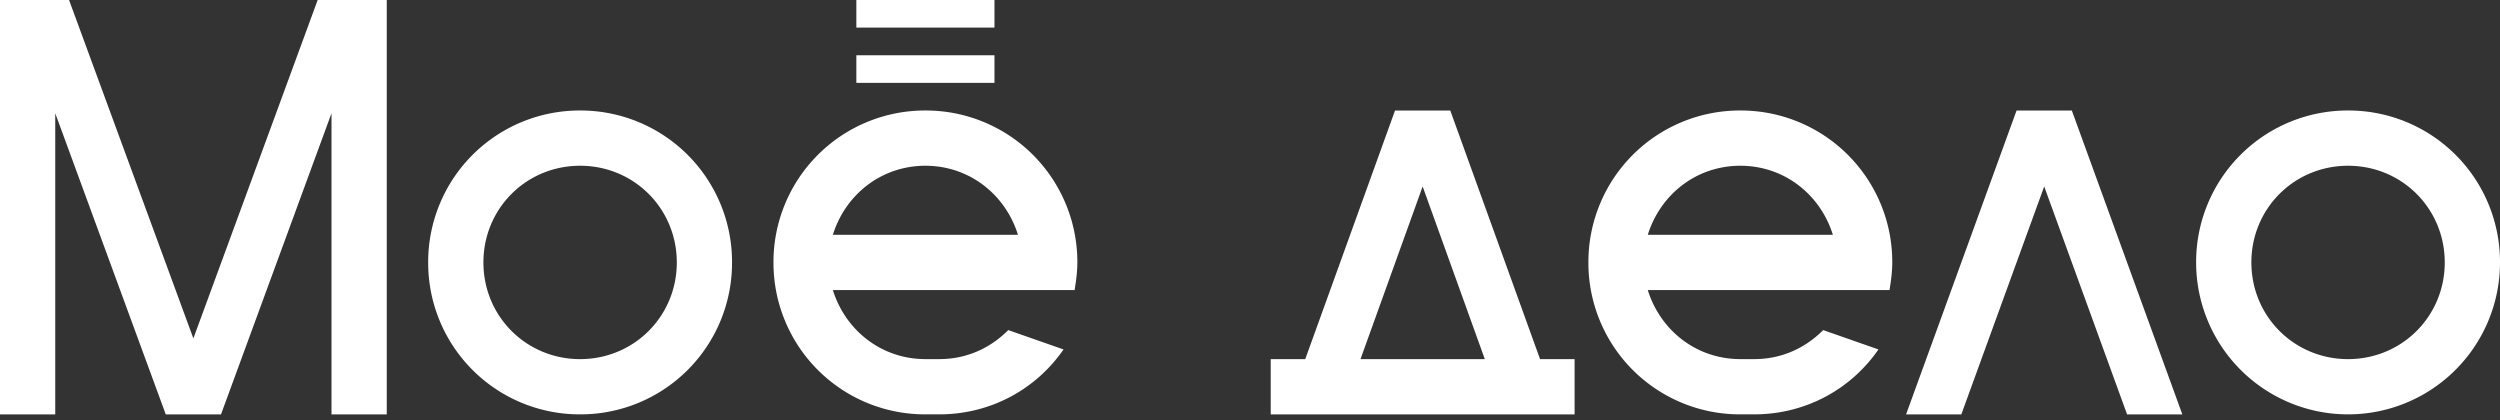 <svg xmlns="http://www.w3.org/2000/svg" width="250" height="42" fill="none" xmlns:v="https://vecta.io/nano"><rect width="100%" height="100%" fill="#333333" stroke="none"/><g clip-path="url(#A)"><path d="M33.149 0h-1.381L19.337 33.84 6.906 0H0v41.437h5.525v-30.11l11.05 30.111h5.525l11.05-30.11v30.111h5.525V0h-1.381-4.144zm24.862 11.05a15.15 15.15 0 0 0-15.193 15.193 15.15 15.15 0 0 0 15.193 15.193 15.15 15.15 0 0 0 15.193-15.193A15.15 15.15 0 0 0 58.011 11.05zm0 24.862c-5.387 0-9.669-4.282-9.669-9.669s4.282-9.668 9.669-9.668 9.669 4.282 9.669 9.668-4.282 9.669-9.669 9.669zM234.807 11.05a15.15 15.15 0 0 0-15.194 15.193 15.15 15.15 0 1 0 30.387 0 15.15 15.15 0 0 0-15.193-15.193zm0 24.862c-5.387 0-9.669-4.282-9.669-9.669s4.282-9.668 9.669-9.668 9.668 4.282 9.668 9.668-4.282 9.669-9.668 9.669zM145.028 11.05h-5.525l-8.978 24.862h-3.453v5.525h30.387v-5.525h-3.453l-8.978-24.862zm-8.978 24.862l6.215-17.265 6.216 17.265H136.05zm65.607-24.862l-11.049 30.387h5.525l8.287-22.79 8.287 22.79h5.525l-11.05-30.387h-5.525zM85.635 5.525h13.812v2.762H85.635V5.525zm0-5.525h13.812v2.762H85.635V0zm6.906 11.05a15.15 15.15 0 0 0-15.193 15.193 15.15 15.15 0 0 0 15.193 15.193h1.381c5.11 0 9.668-2.486 12.431-6.492l-5.525-1.934c-1.796 1.796-4.144 2.901-6.906 2.901h-1.381c-4.42 0-8.011-2.901-9.254-6.906h24.172c.138-.829.276-1.796.276-2.762A15.15 15.15 0 0 0 92.541 11.05zm-9.254 12.431c1.243-4.006 4.834-6.906 9.254-6.906s8.011 2.901 9.255 6.906H83.287zm90.746-12.431a15.15 15.15 0 0 0-15.193 15.193 15.15 15.15 0 0 0 15.193 15.193h1.381c5.111 0 9.669-2.486 12.431-6.492l-5.525-1.934c-1.795 1.796-4.143 2.901-6.906 2.901h-1.381c-4.42 0-8.011-2.901-9.254-6.906h24.171c.138-.829.277-1.796.277-2.762a15.15 15.15 0 0 0-15.194-15.193zm-9.254 12.431c1.243-4.006 4.834-6.906 9.254-6.906s8.011 2.901 9.254 6.906h-18.508z" fill="#fff"/></g><defs><clipPath id="A"><path fill="#fff" d="M0 0h250v41.437H0z"/></clipPath></defs></svg>
